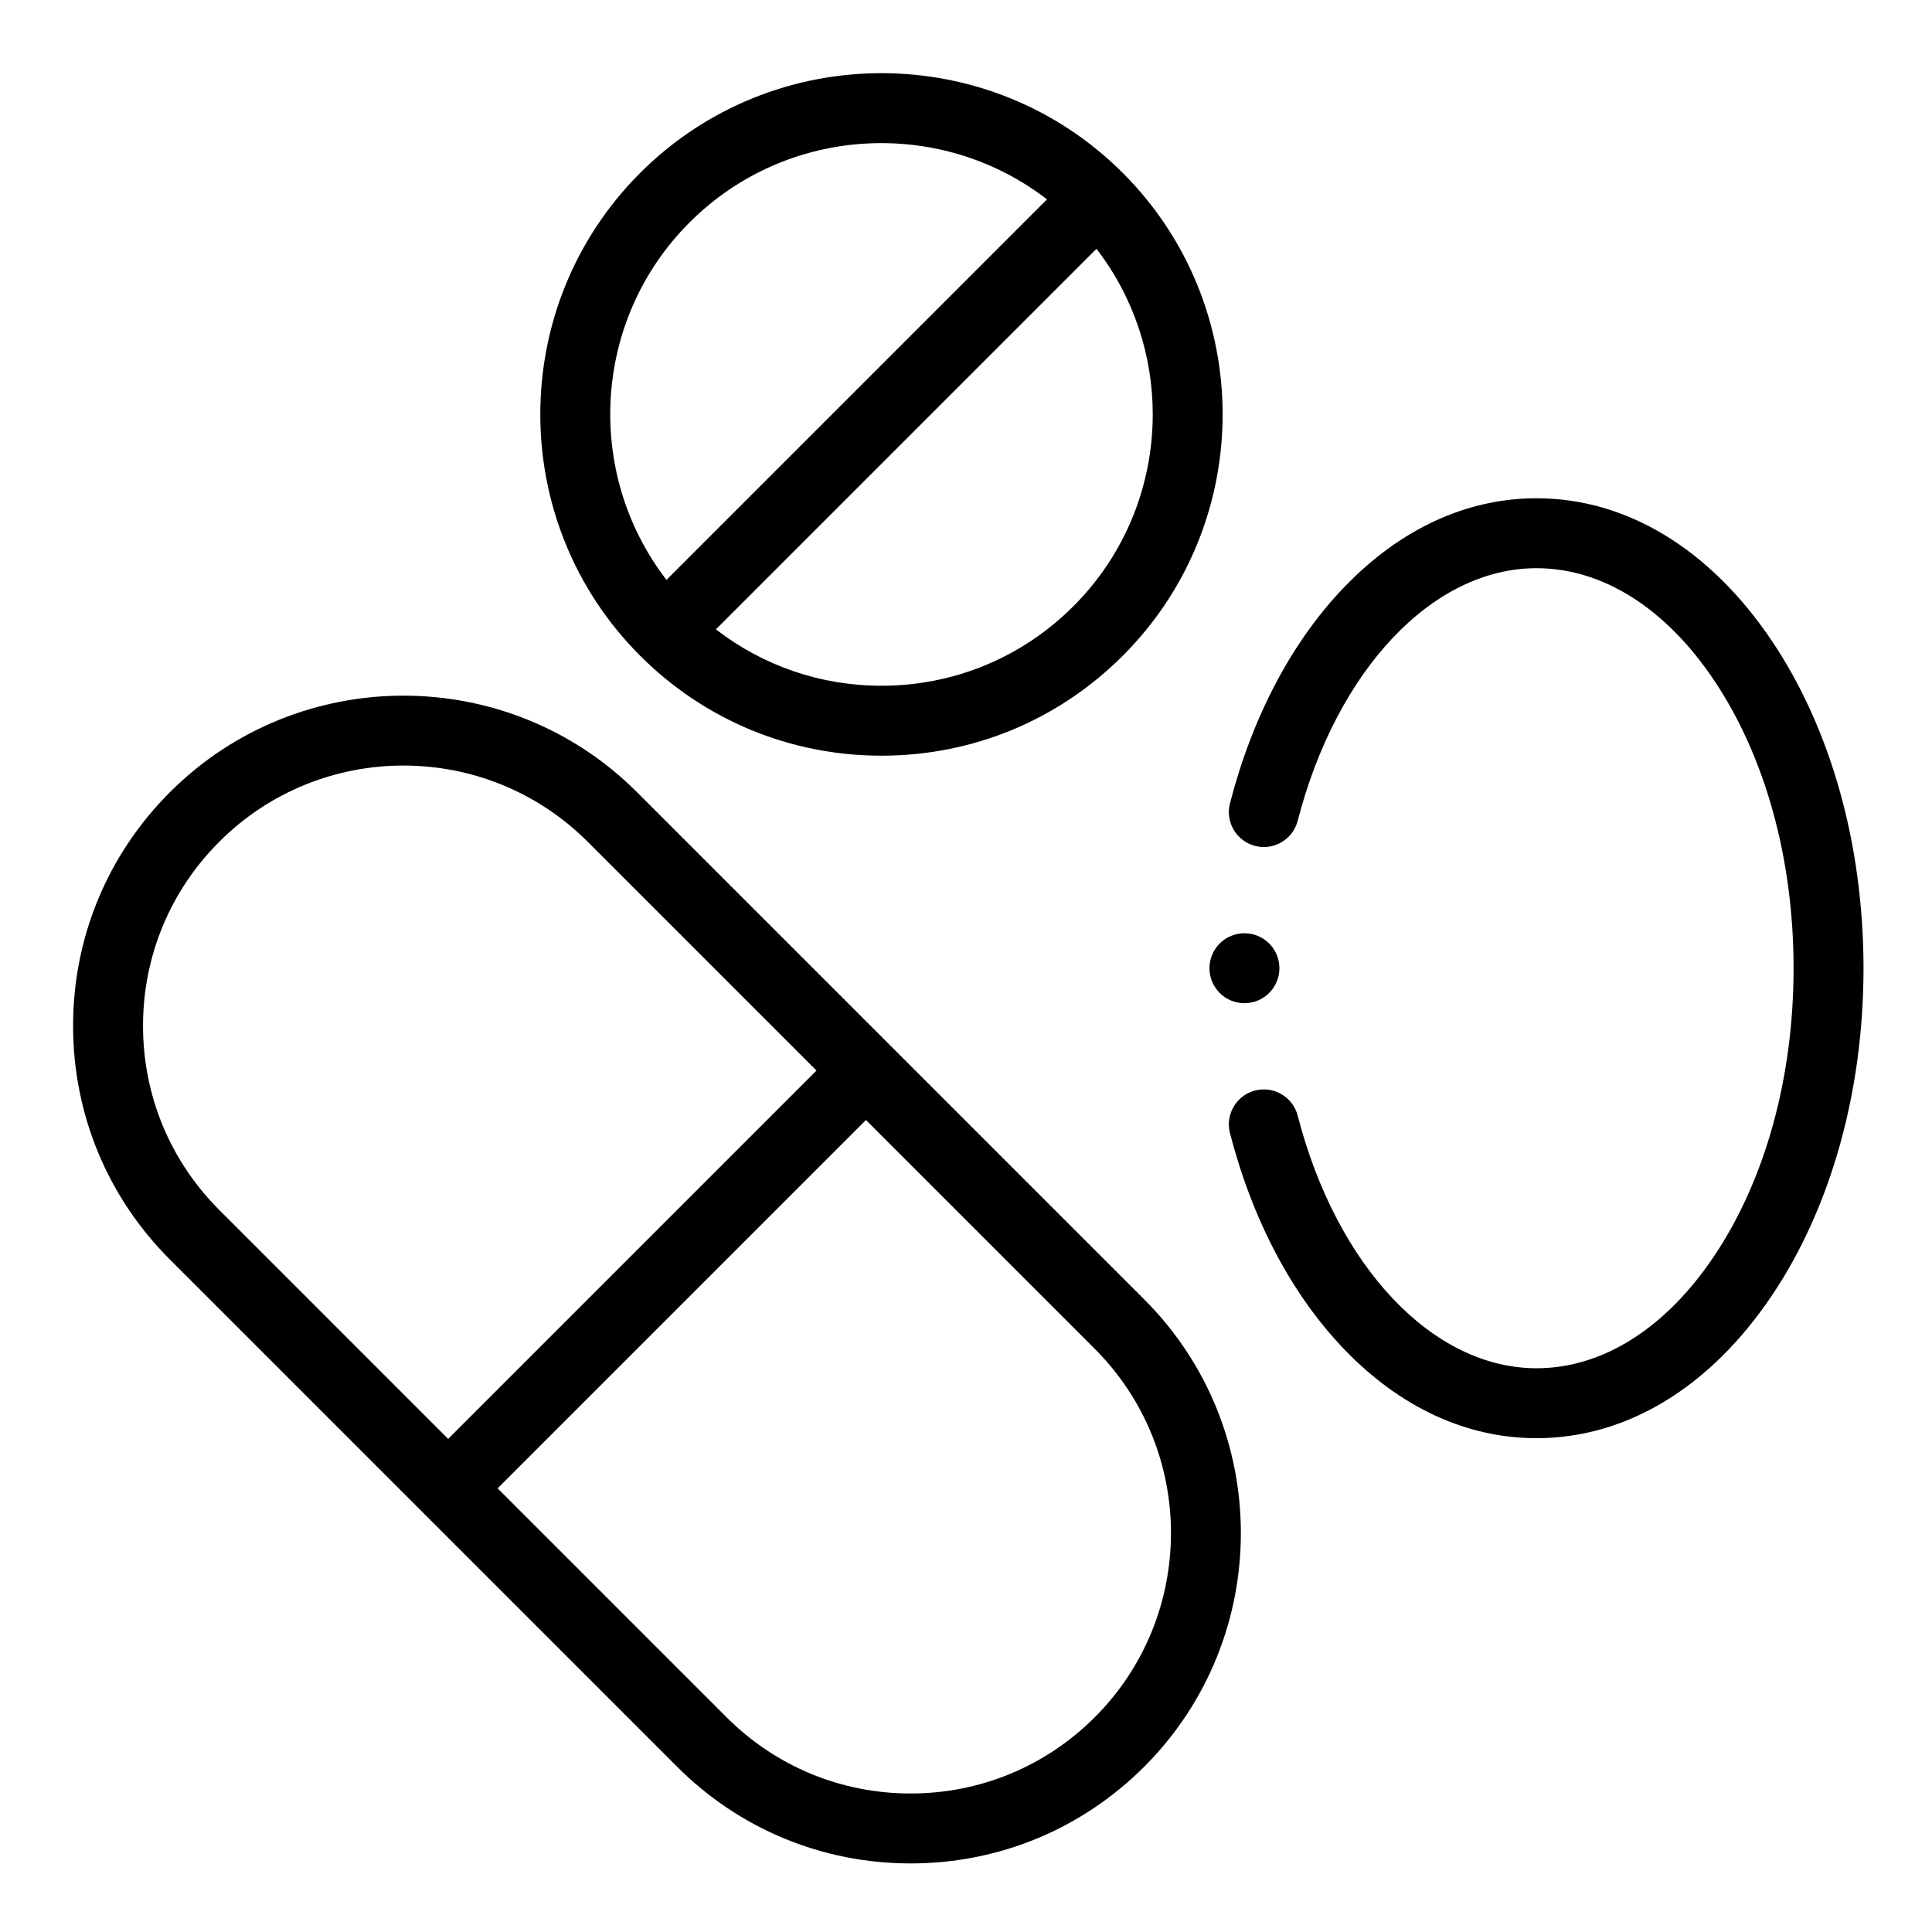 <?xml version="1.0" encoding="UTF-8" standalone="no"?>
<!-- Created with Inkscape (http://www.inkscape.org/) -->

<svg
   width="100mm"
   height="100mm"
   viewBox="0 0 100 100"
   version="1.1"
   id="svg1"
   xmlns:inkscape="http://www.inkscape.org/namespaces/inkscape"
   xmlns:sodipodi="http://sodipodi.sourceforge.net/DTD/sodipodi-0.dtd"
   xmlns="http://www.w3.org/2000/svg"
   xmlns:svg="http://www.w3.org/2000/svg">
  <sodipodi:namedview
     id="namedview1"
     pagecolor="#ffffff"
     bordercolor="#666666"
     borderopacity="1.0"
     inkscape:showpageshadow="2"
     inkscape:pageopacity="0.0"
     inkscape:pagecheckerboard="0"
     inkscape:deskcolor="#d1d1d1"
     inkscape:document-units="mm" />
  <defs
     id="defs1" />
  <g
     inkscape:label="Vrstva 1"
     inkscape:groupmode="layer"
     id="layer1">
    <g
       id="g4"
       transform="matrix(0.181,0,0,0.181,3.783,3.783)">
      <g
         id="g3">
        <path
           d="m 330.831,208.82 c -1.383,5.347 1.833,10.802 7.181,12.184 5.347,1.381 10.802,-1.834 12.183,-7.182 11.162,-43.208 38.605,-72.238 68.29,-72.238 18.87,0 36.894,11.367 50.751,32.008 14.68,21.865 22.764,51.122 22.764,82.385 0,31.263 -8.084,60.521 -22.764,82.386 -13.857,20.641 -31.881,32.008 -50.751,32.008 -29.685,0 -57.129,-29.03 -68.291,-72.238 -1.381,-5.348 -6.836,-8.562 -12.183,-7.182 -4.509,1.165 -7.502,5.225 -7.501,9.676 0,0.827 0.104,1.67 0.32,2.508 6.425,24.872 17.711,46.236 32.639,61.783 15.988,16.651 35.012,25.453 55.016,25.453 25.745,0 49.667,-14.511 67.356,-40.86 C 502.71,324.385 512,291.168 512,255.977 c 0,-35.191 -9.29,-68.408 -26.159,-93.533 -17.69,-26.35 -41.611,-40.86 -67.356,-40.86 -20.003,0 -39.027,8.802 -55.016,25.453 -14.927,15.547 -26.214,36.911 -32.638,61.783 z"
           id="path1" />
        <path
           d="m 300.19,166.609 c 38.057,-38.059 38.059,-99.984 0,-138.043 -38.058,-38.058 -99.984,-38.058 -138.042,0 -19.029,19.03 -28.543,44.025 -28.543,69.021 0,24.996 9.515,49.992 28.543,69.021 18.437,18.437 42.949,28.59 69.021,28.59 26.072,0 50.584,-10.152 69.021,-28.589 z m -14.143,-14.143 c -14.659,14.659 -34.148,22.732 -54.879,22.732 -17.357,0 -33.833,-5.679 -47.343,-16.125 L 292.648,50.251 c 10.716,13.898 16.095,30.609 16.095,47.336 0,19.873 -7.567,39.752 -22.696,54.879 z M 176.289,42.709 c 27.863,-27.863 71.804,-30.048 102.216,-6.6 L 169.689,144.924 c -23.448,-30.411 -21.263,-74.352 6.6,-102.215 z"
           id="path2" />
        <path
           d="m 306.318,484.305 c 36.835,-36.837 36.836,-96.775 0,-133.612 L 161.284,205.659 C 124.448,168.823 64.51,168.823 27.672,205.659 9.828,223.504 0,247.229 0,272.465 c 0,25.236 9.828,48.961 27.672,66.806 l 145.034,145.034 c 17.845,17.845 41.57,27.672 66.806,27.672 25.236,0 48.961,-9.827 66.806,-27.672 z M 41.814,325.129 C 27.747,311.062 20,292.359 20,272.465 c 0,-19.894 7.747,-38.597 21.814,-52.664 29.039,-29.039 76.289,-29.039 105.328,0 l 65.445,65.445 -105.327,105.329 z m 145.034,145.034 -65.446,-65.446 105.328,-105.328 65.446,65.446 c 29.039,29.039 29.039,76.288 0,105.327 -14.067,14.067 -32.77,21.814 -52.664,21.814 -19.894,0 -38.597,-7.746 -52.664,-21.813 z"
           id="path3" />
        <circle
           cx="334.966"
           cy="255.977"
           r="10"
           id="circle3" />
      </g>
    </g>
  </g>
</svg>
